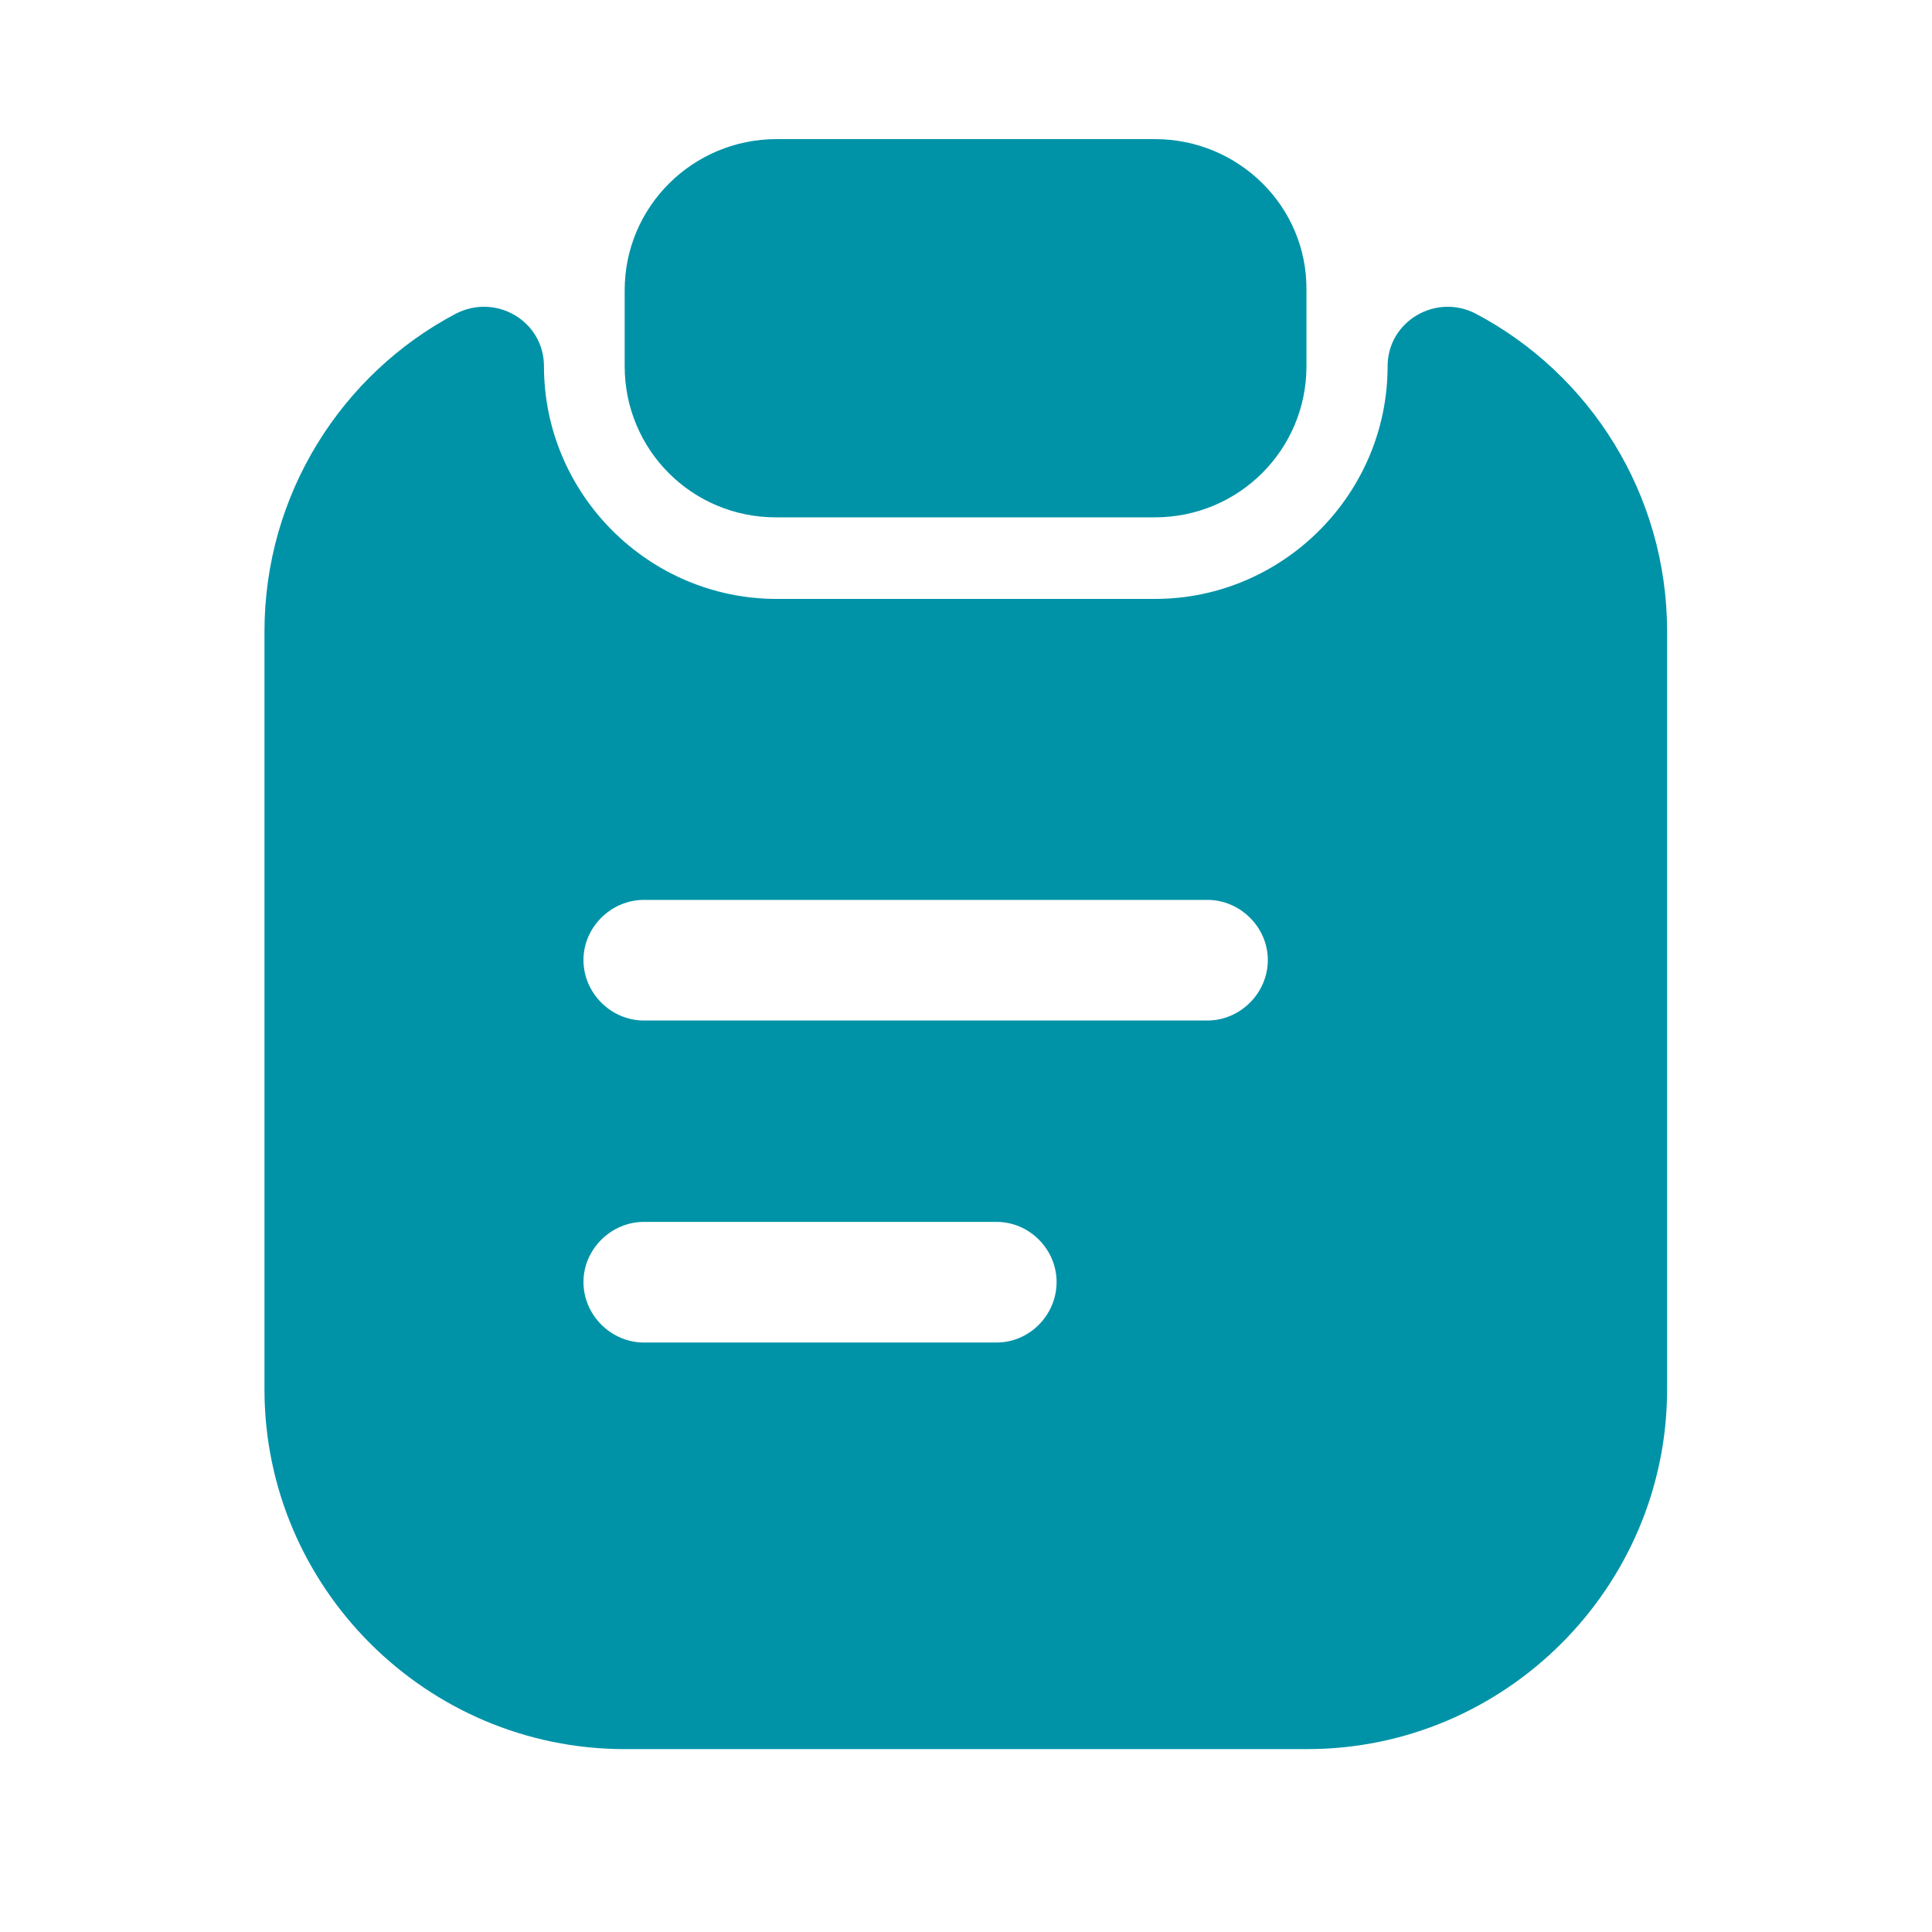 <svg width="45" height="45" viewBox="0 0 45 45" fill="none" xmlns="http://www.w3.org/2000/svg" xmlns:xlink="http://www.w3.org/1999/xlink">
	<desc>
			Created with Pixso.
	</desc>
	<defs/>
	<path id="Vector" d="M26.9 3.24L18.09 3.24C16.14 3.24 14.55 4.81 14.55 6.76L14.55 8.53C14.55 10.48 16.12 12.05 18.07 12.05L26.9 12.05C28.85 12.05 30.43 10.48 30.43 8.53L30.43 6.76C30.45 4.81 28.85 3.24 26.9 3.24Z" fill="#0093A7" fill-opacity="1" fill-rule="nonzero"/>
	<path id="Vector" d="M32.32 8.53C32.32 11.51 29.88 13.95 26.9 13.95L18.09 13.95C15.11 13.95 12.67 11.51 12.67 8.53C12.67 7.48 11.55 6.82 10.61 7.31C7.96 8.71 6.16 11.51 6.16 14.71L6.16 32.36C6.16 36.97 9.93 40.74 14.55 40.74L30.45 40.74C35.06 40.74 38.83 36.97 38.83 32.36L38.83 14.71C38.83 11.51 37.03 8.71 34.38 7.31C33.45 6.82 32.32 7.48 32.32 8.53ZM23.21 31.27L15 31.27C14.23 31.27 13.59 30.63 13.59 29.86C13.59 29.1 14.23 28.46 15 28.46L23.21 28.46C23.98 28.46 24.61 29.1 24.61 29.86C24.61 30.63 23.98 31.27 23.21 31.27ZM28.12 23.77L15 23.77C14.23 23.77 13.59 23.13 13.59 22.36C13.59 21.6 14.23 20.96 15 20.96L28.12 20.96C28.89 20.96 29.53 21.6 29.53 22.36C29.53 23.13 28.89 23.77 28.12 23.77Z" fill="#0093A7" fill-opacity="1" fill-rule="nonzero"/>
	<g opacity="0"/>
</svg>
